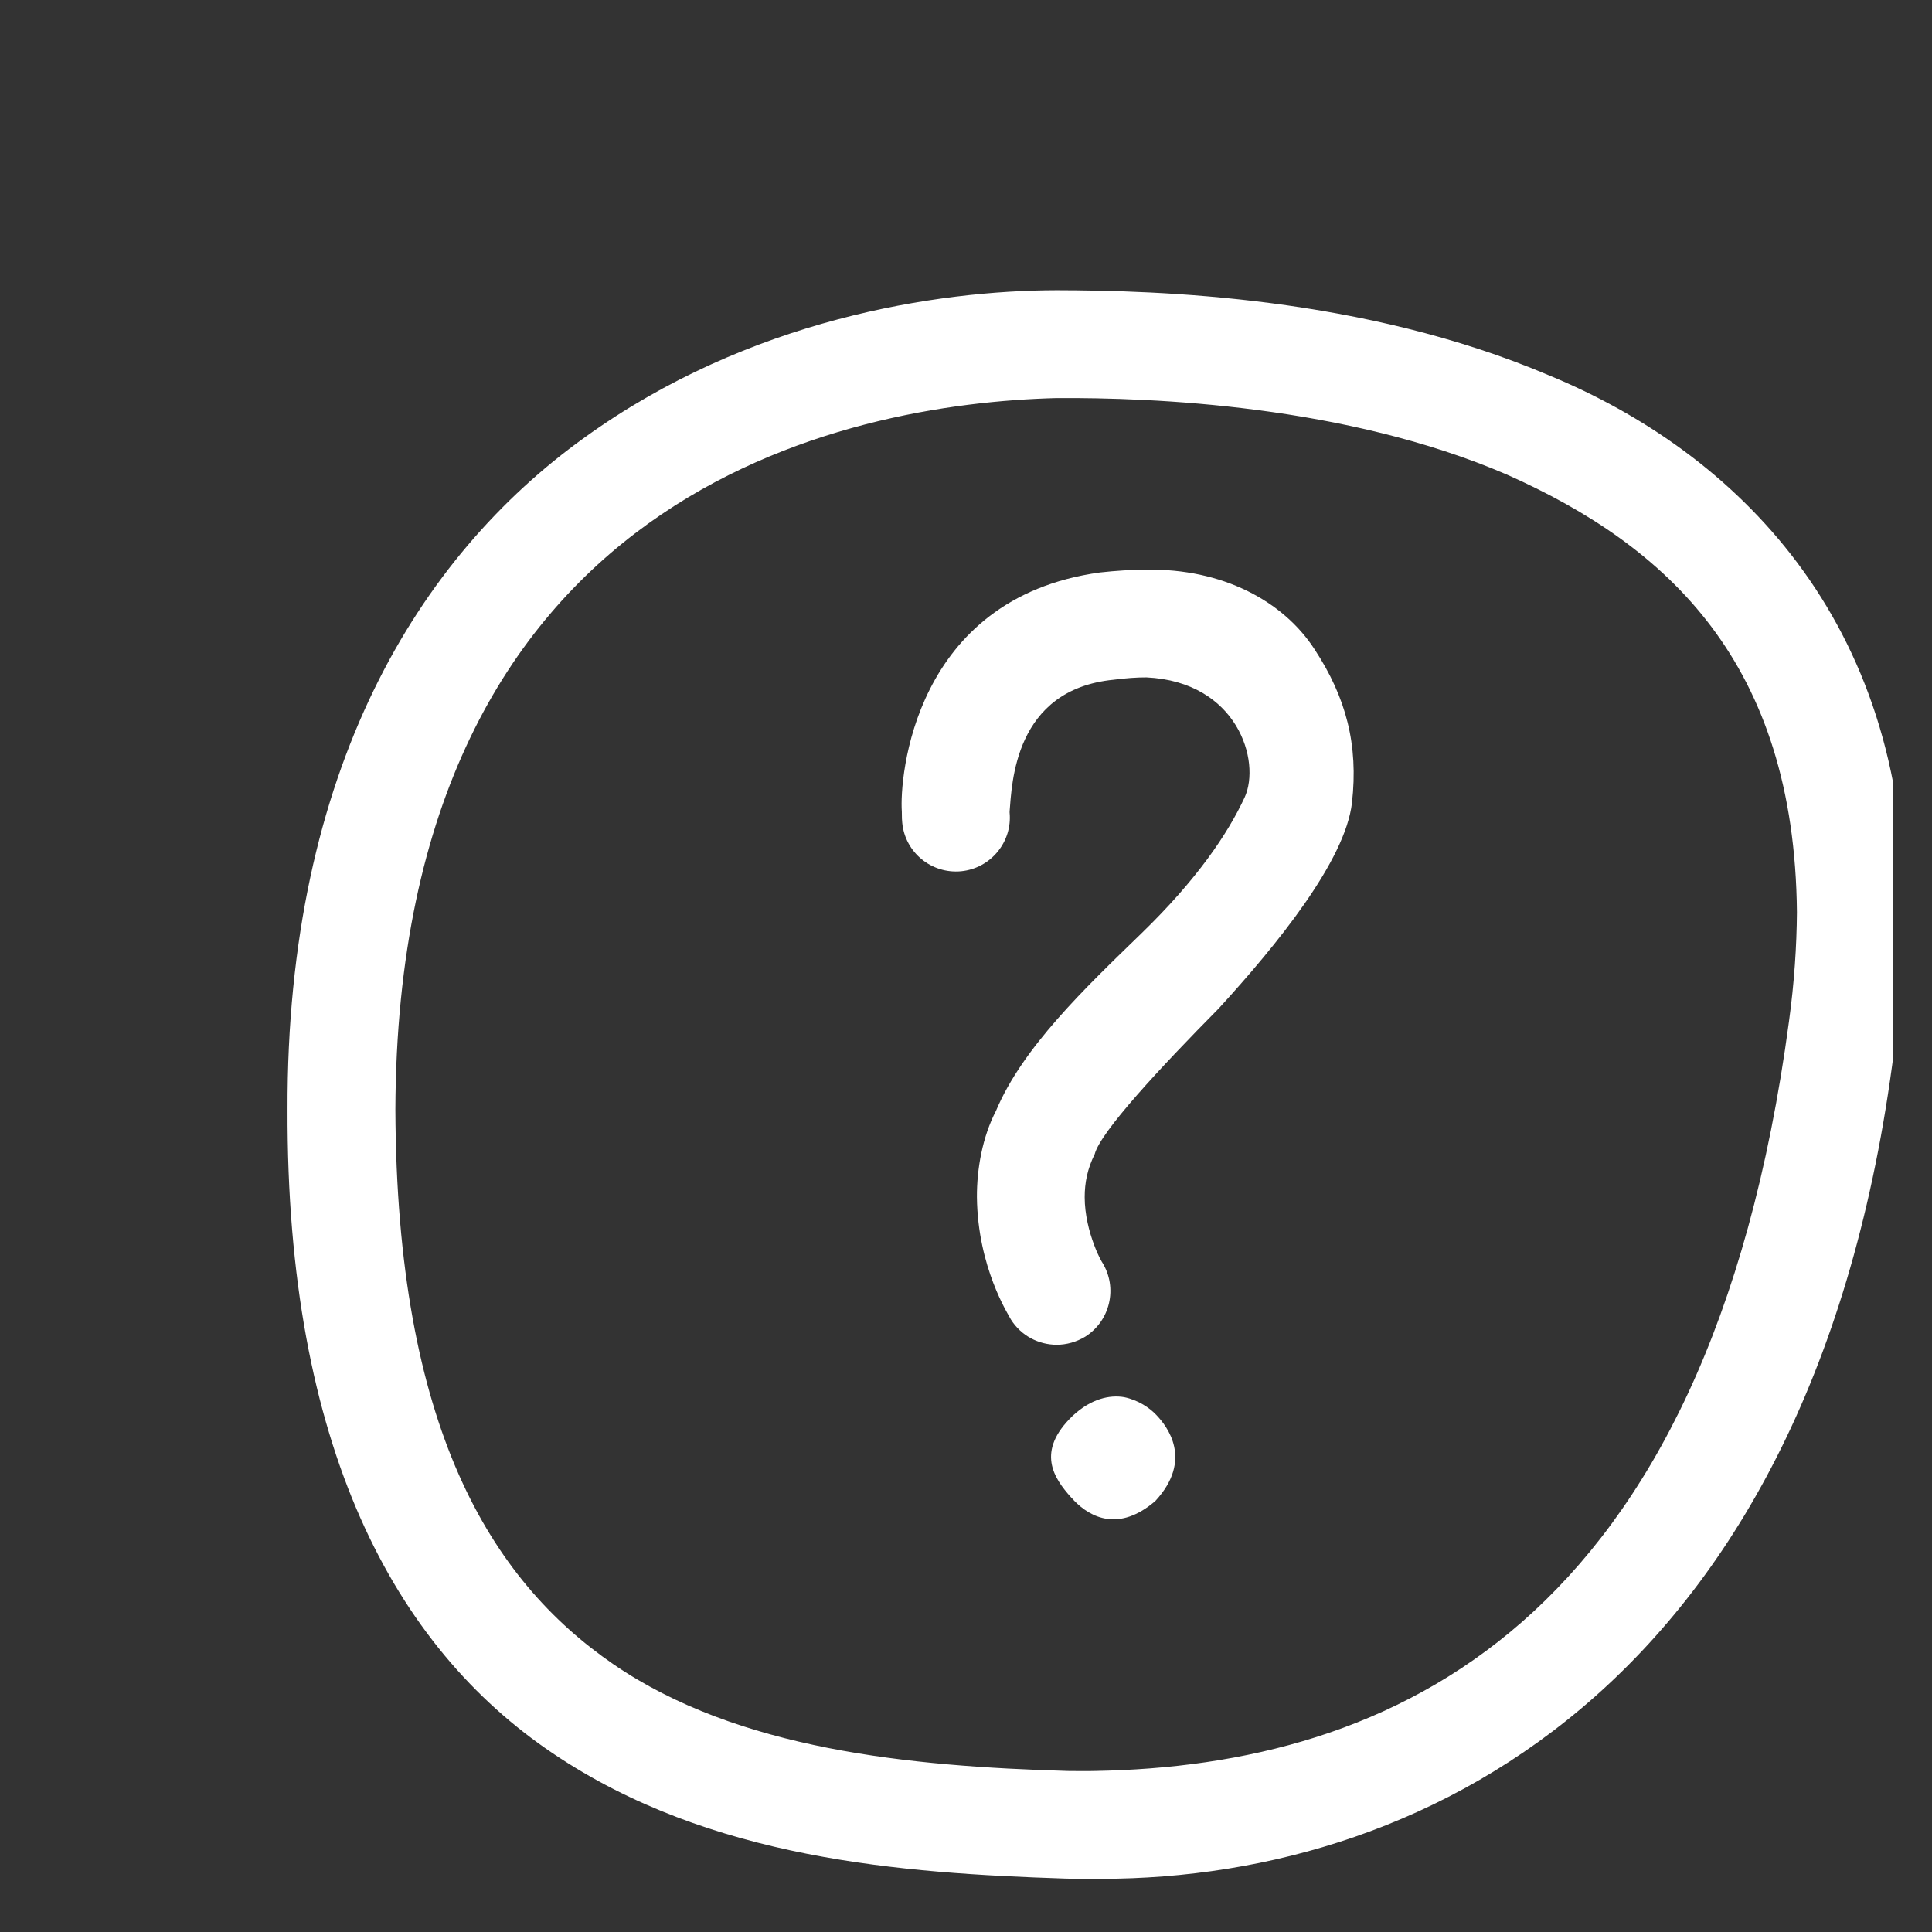<?xml version="1.0" encoding="UTF-8"?> <svg xmlns="http://www.w3.org/2000/svg" width="23" height="23" viewBox="0 0 23 23" fill="none"><rect x="0" y="0" width="23" height="23" fill="#333333" stroke="none"/><g clip-path="url(#clip0_2342_2376)"><path d="M18.442 4.469C16.224 3.526 13.792 3.458 12.579 3.455C11.159 3.458 8.916 3.795 6.956 5.211C4.994 6.619 3.41 9.154 3.423 13.21C3.41 17.223 4.696 19.606 6.584 20.875C8.457 22.137 10.738 22.3 12.679 22.364C12.807 22.369 13.055 22.367 13.104 22.367C17.064 22.367 21.675 19.93 22.57 12.331C22.642 11.819 22.676 11.325 22.673 10.861C22.698 7.377 20.66 5.385 18.442 4.469ZM21.297 12.163C20.332 19.378 16.551 21.023 13.031 21.083C12.92 21.086 12.814 21.083 12.714 21.083C10.823 21.028 8.787 20.829 7.303 19.813C5.835 18.804 4.722 16.989 4.707 13.21C4.733 5.838 10.081 4.803 12.579 4.739C13.723 4.732 16.017 4.822 17.937 5.649C19.857 6.502 21.365 7.894 21.392 10.861C21.389 11.263 21.361 11.697 21.297 12.163Z" fill="white"></path><path d="M13.764 16.843C13.687 16.762 13.553 16.668 13.383 16.633C13.213 16.604 12.991 16.649 12.77 16.855C12.327 17.28 12.548 17.599 12.749 17.824C12.757 17.832 12.771 17.847 12.778 17.852L12.784 17.862C12.987 18.071 13.325 18.238 13.754 17.869C14.207 17.378 13.896 16.98 13.764 16.843Z" fill="white"></path><path d="M14.817 9.493C15.014 9.063 14.732 8.115 13.647 8.064C13.531 8.064 13.401 8.073 13.257 8.092C12.072 8.209 12.047 9.334 12.019 9.661V9.67V9.673C12.053 10.023 11.794 10.337 11.443 10.372C11.089 10.406 10.775 10.148 10.741 9.796C10.738 9.777 10.736 9.73 10.736 9.661C10.707 9.266 10.87 7.12 13.095 6.815C13.287 6.794 13.47 6.782 13.647 6.782C14.547 6.766 15.277 7.152 15.651 7.732C16.025 8.303 16.173 8.867 16.095 9.556C16.017 10.246 15.202 11.248 14.509 12.005C13.813 12.71 13.104 13.47 13.032 13.74C12.945 13.915 12.913 14.081 12.913 14.252C12.913 14.458 12.967 14.666 13.024 14.817C13.079 14.965 13.122 15.029 13.122 15.029C13.309 15.33 13.217 15.725 12.919 15.913C12.813 15.977 12.695 16.009 12.58 16.009C12.365 16.009 12.156 15.902 12.035 15.709C12.006 15.653 11.639 15.088 11.63 14.252C11.628 13.915 11.696 13.534 11.857 13.224C12.174 12.47 12.914 11.766 13.584 11.116C14.253 10.468 14.618 9.922 14.817 9.493Z" fill="white"></path></g><defs><clipPath id="clip0_2342_2376"><rect width="22" height="22" fill="white" transform="translate(0.535 0.535)"></rect></clipPath></defs></svg> 